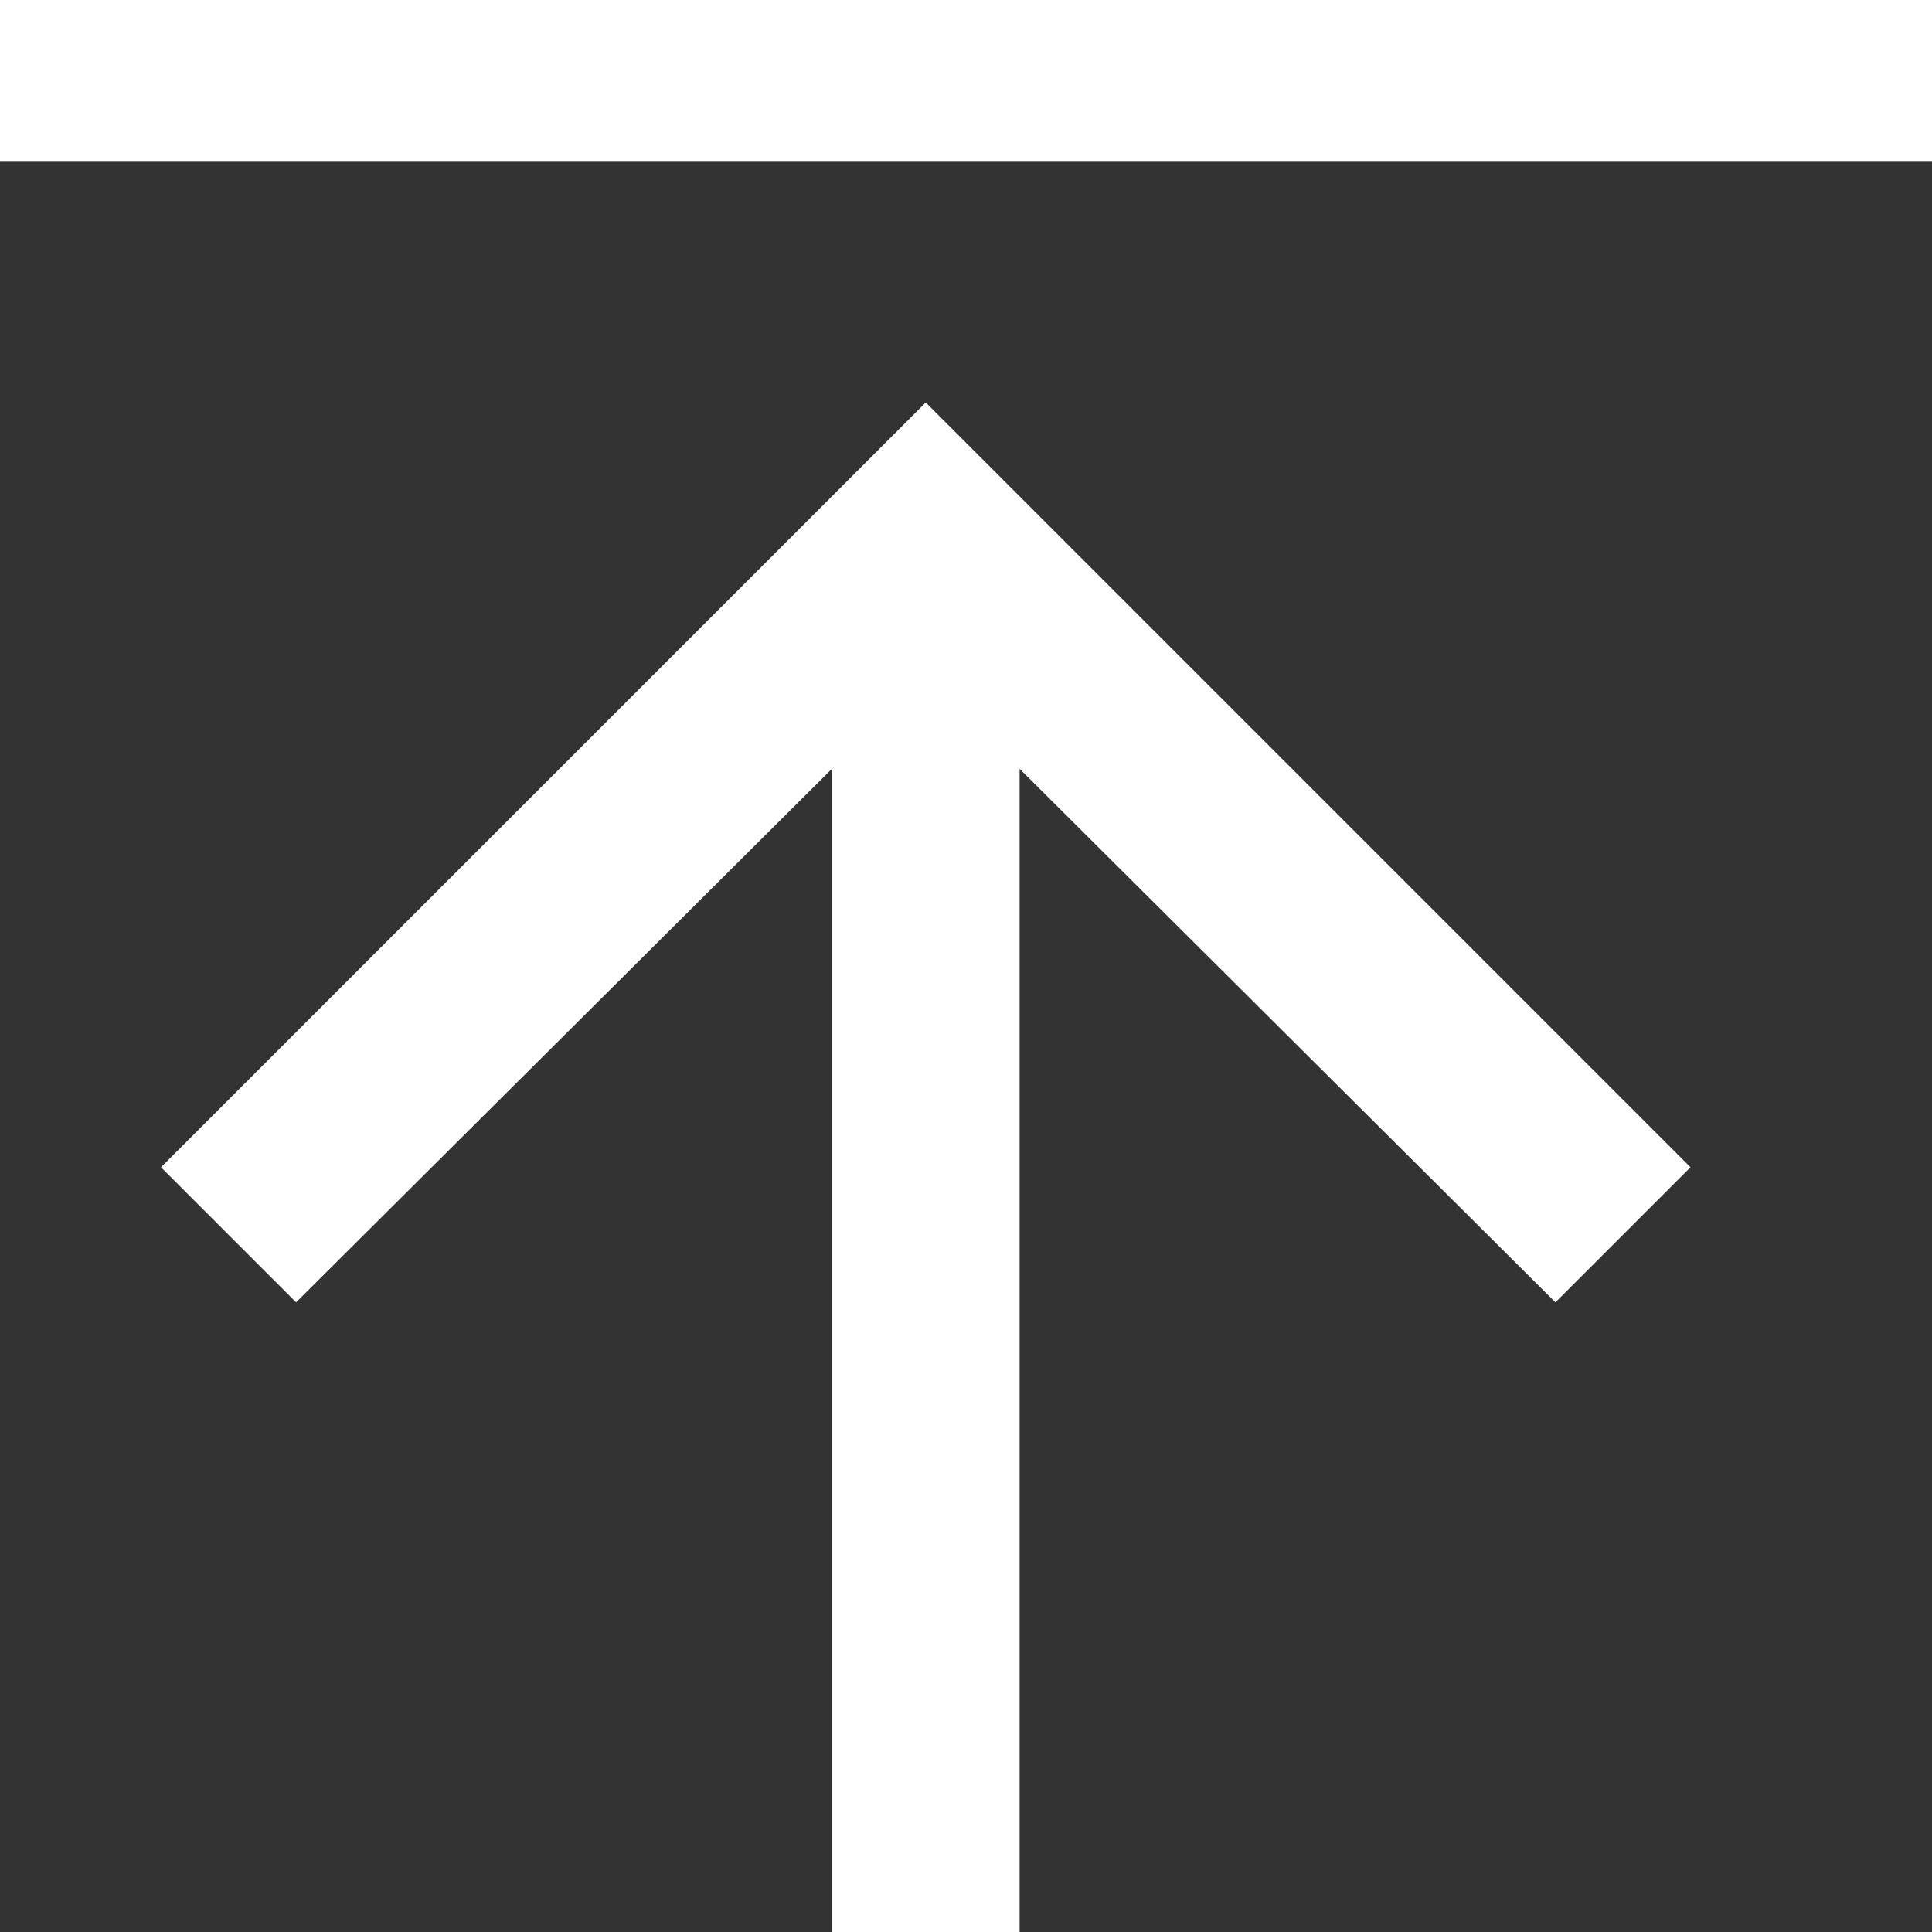 <?xml version="1.0" encoding="UTF-8"?>
<svg width="24px" height="24px" viewBox="0 0 24 24" version="1.1" xmlns="http://www.w3.org/2000/svg" xmlns:xlink="http://www.w3.org/1999/xlink">
    <rect x="0" y="0" width="24" height="24" fill="#333333" stroke="none"/>
    <!-- Generator: Sketch 53.2 (72643) - https://sketchapp.com -->
    <title>SVGIcons / white / top</title>
    <desc>Created with Sketch.</desc>
    <g id="Icons-/-white-/-top" stroke="none" stroke-width="1" fill="none" fill-rule="evenodd">
        <g id="Group" transform="translate(12, 12) scale(1, -1) translate(-12, -12) " fill="#FFFFFF">
            <rect id="Rectangle" x="0" y="22" width="24" height="2"></rect>
            <polygon id="arrow_forward---material" transform="translate(11.5, 9.5) rotate(-270) translate(-11.5, -9.5) " points="11.5 0 21 9.5 11.5 19 9.822 17.322 16.449 10.666 2 10.666 2 8.334 16.449 8.334 9.822 1.678"></polygon>
        </g>
    </g>
</svg>